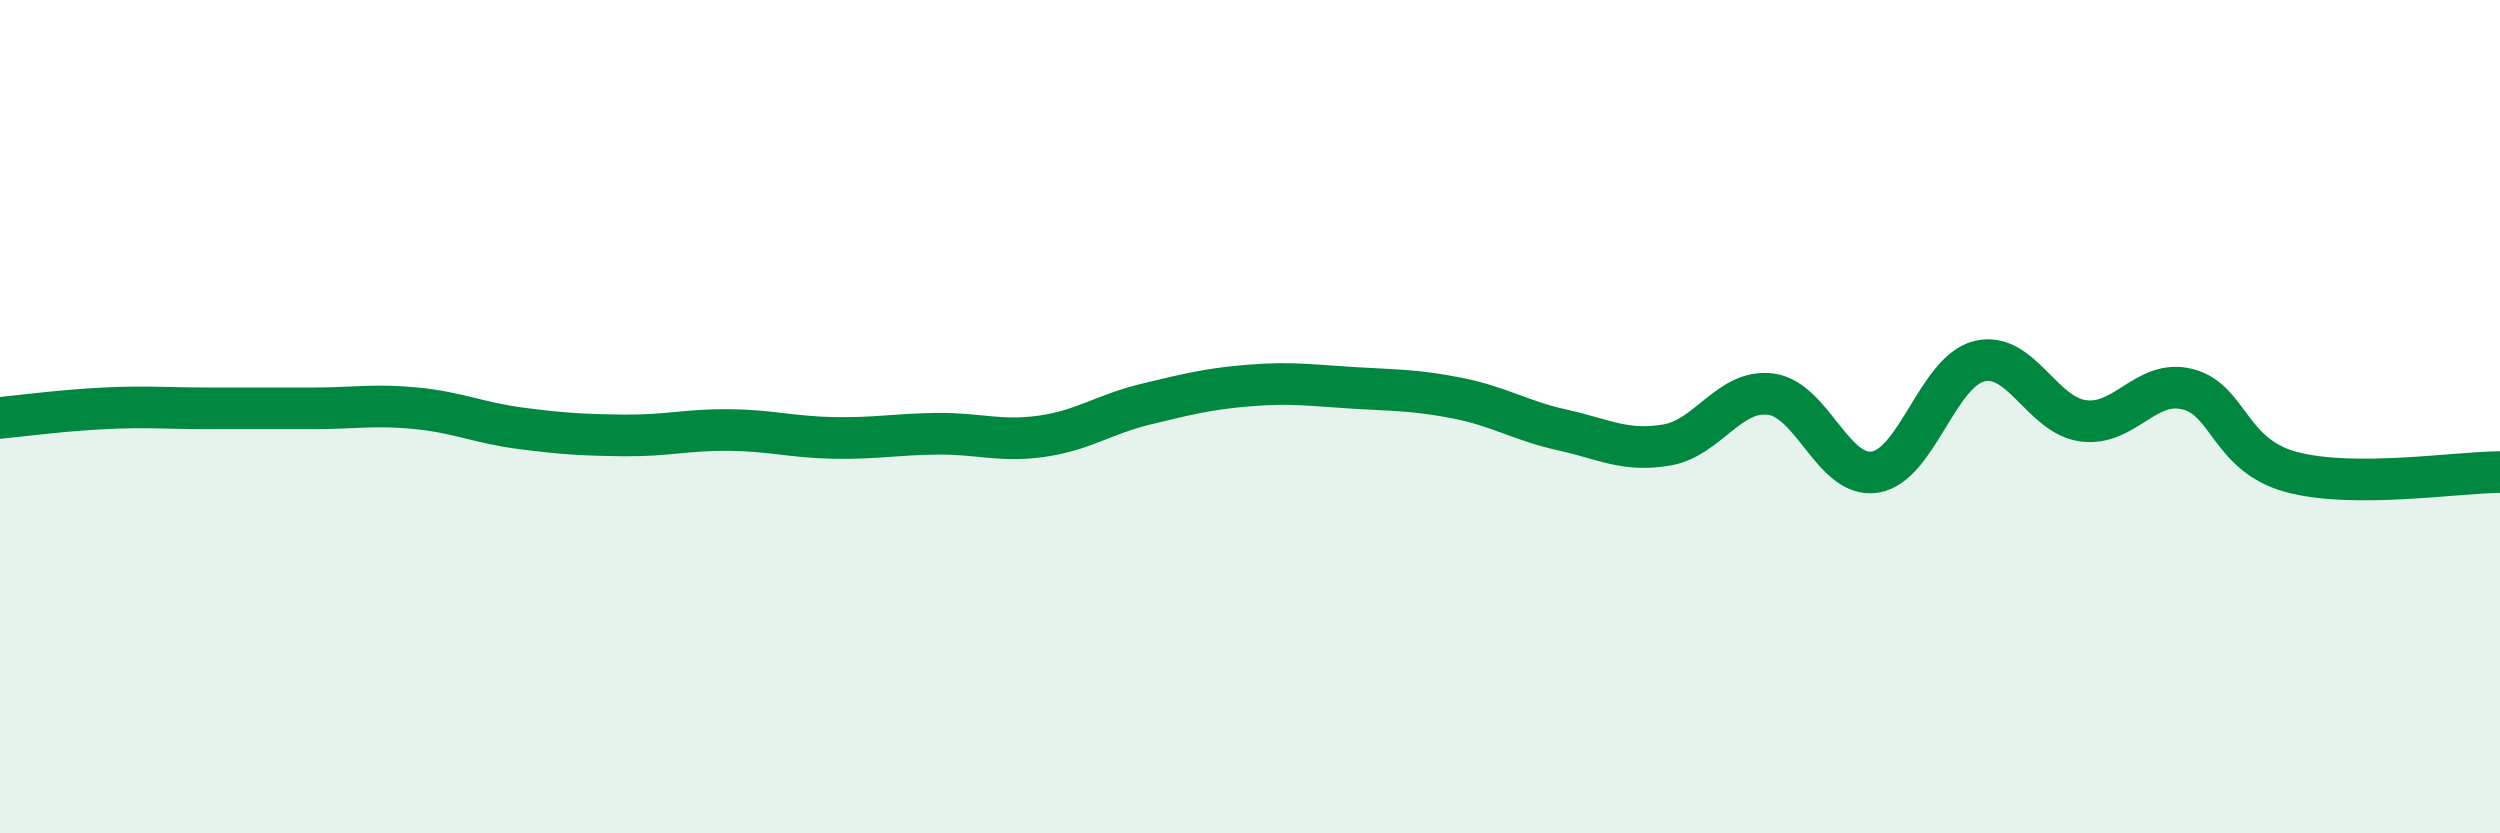 
    <svg width="60" height="20" viewBox="0 0 60 20" xmlns="http://www.w3.org/2000/svg">
      <path
        d="M 0,10.03 C 0.5,9.98 1.5,9.85 2.5,9.8 C 3.5,9.75 4,9.8 5,9.8 C 6,9.8 6.5,9.8 7.5,9.8 C 8.5,9.8 9,9.7 10,9.8 C 11,9.9 11.5,10.15 12.5,10.28 C 13.5,10.41 14,10.44 15,10.45 C 16,10.46 16.5,10.31 17.5,10.32 C 18.5,10.33 19,10.49 20,10.51 C 21,10.53 21.5,10.42 22.5,10.41 C 23.5,10.4 24,10.61 25,10.47 C 26,10.33 26.5,9.94 27.5,9.7 C 28.5,9.46 29,9.33 30,9.25 C 31,9.17 31.5,9.25 32.5,9.31 C 33.5,9.37 34,9.36 35,9.56 C 36,9.76 36.5,10.1 37.5,10.32 C 38.5,10.54 39,10.85 40,10.68 C 41,10.51 41.5,9.33 42.5,9.46 C 43.5,9.59 44,11.49 45,11.33 C 46,11.17 46.5,8.92 47.5,8.67 C 48.5,8.42 49,9.97 50,10.1 C 51,10.23 51.5,9.09 52.5,9.34 C 53.5,9.59 53.5,10.93 55,11.33 C 56.5,11.73 59,11.33 60,11.33L60 20L0 20Z"
        fill="#008740"
        opacity="0.1"
        stroke-linecap="round"
        stroke-linejoin="round"
      />
      <path
        d="M 0,10.03 C 0.5,9.98 1.5,9.85 2.5,9.8 C 3.5,9.75 4,9.8 5,9.8 C 6,9.8 6.5,9.8 7.5,9.8 C 8.5,9.8 9,9.7 10,9.8 C 11,9.9 11.5,10.15 12.5,10.28 C 13.5,10.41 14,10.44 15,10.45 C 16,10.46 16.5,10.31 17.5,10.32 C 18.5,10.33 19,10.49 20,10.51 C 21,10.53 21.5,10.42 22.5,10.41 C 23.5,10.4 24,10.61 25,10.47 C 26,10.33 26.5,9.94 27.5,9.7 C 28.5,9.46 29,9.33 30,9.25 C 31,9.17 31.5,9.25 32.5,9.31 C 33.5,9.37 34,9.36 35,9.56 C 36,9.76 36.5,10.1 37.5,10.32 C 38.5,10.54 39,10.85 40,10.68 C 41,10.51 41.5,9.33 42.5,9.46 C 43.5,9.59 44,11.49 45,11.33 C 46,11.17 46.5,8.92 47.5,8.67 C 48.5,8.42 49,9.97 50,10.1 C 51,10.23 51.5,9.09 52.5,9.34 C 53.5,9.59 53.5,10.93 55,11.33 C 56.5,11.73 59,11.33 60,11.33"
        stroke="#008740"
        stroke-width="1"
        fill="none"
        stroke-linecap="round"
        stroke-linejoin="round"
      />
    </svg>
  